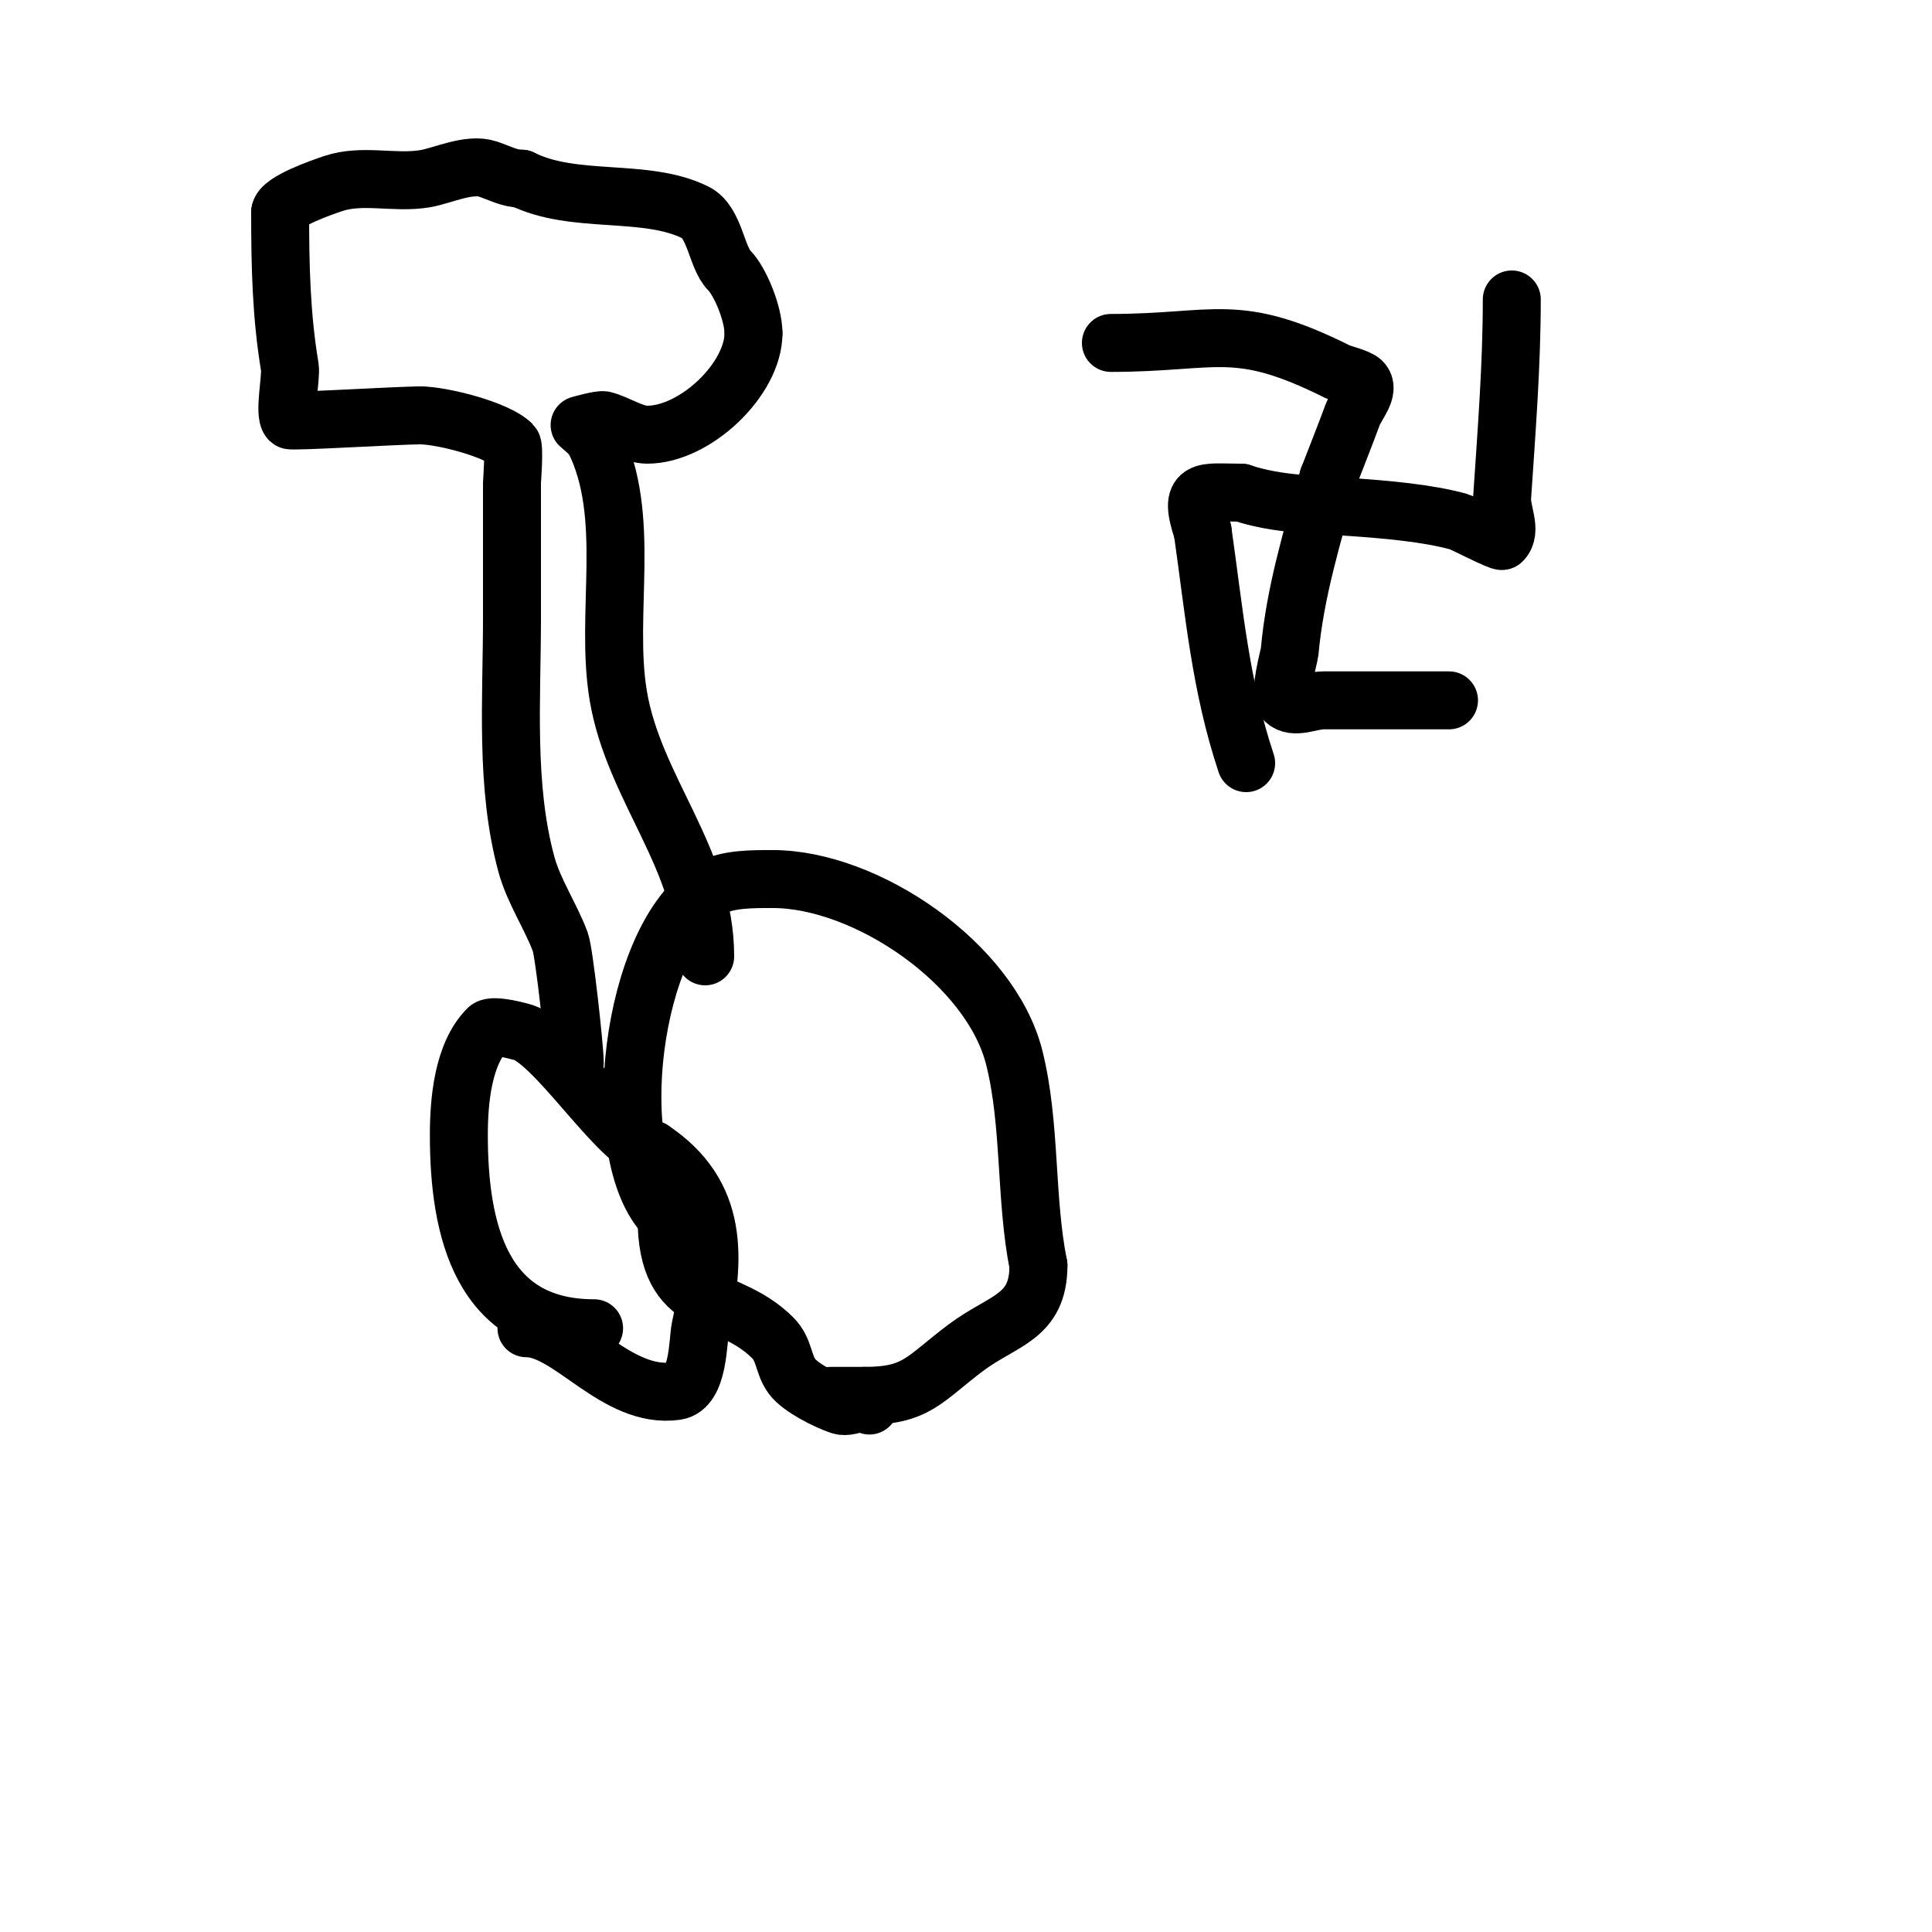 <svg viewBox='0 0 400 400' version='1.1' xmlns='http://www.w3.org/2000/svg' xmlns:xlink='http://www.w3.org/1999/xlink'><g fill='none' stroke='#000000' stroke-width='12' stroke-linecap='round' stroke-linejoin='round'><path d='M123,275c-23.463,0 -28,-20.495 -28,-40c0,-6.941 0.803,-16.803 6,-22c1.042,-1.042 7.362,0.681 8,1c7.491,3.745 20.108,24 26,24'/><path d='M135,238c13.995,9.33 13.073,22.657 10,37c-0.535,2.498 -0.311,12.33 -5,13c-12.43,1.776 -21.96,-13 -31,-13'/><path d='M180,291c0,-2.227 -3.805,0.732 -6,0c-2.881,-0.96 -8.252,-3.669 -10,-6c-1.88,-2.507 -1.539,-5.539 -4,-8c-9.603,-9.603 -22,-4.927 -22,-25'/><path d='M138,252c-12.743,-12.743 -7.371,-58.177 9,-68c3.478,-2.087 8.909,-2 13,-2'/><path d='M160,182c19.338,0 45.13,17.521 50,37c3.459,13.835 2.209,29.043 5,43'/><path d='M215,262c0,10.835 -7.335,11.251 -15,17c-8.732,6.549 -10.153,10 -21,10'/><path d='M179,289c-2.333,0 -4.667,0 -7,0'/><path d='M119,220c0,-2.891 -2.178,-22.808 -3,-25c-2.01,-5.361 -5.499,-10.496 -7,-16c-4.449,-16.311 -3,-34.302 -3,-51'/><path d='M106,128c0,-9.333 0,-18.667 0,-28c0,-0.415 0.564,-7.436 0,-8c-3.154,-3.154 -14.619,-6 -19,-6'/><path d='M87,86c-4.496,0 -26.634,1.366 -27,1c-1.294,-1.294 0.349,-8.908 0,-11c-1.774,-10.642 -2,-20.854 -2,-32'/><path d='M58,44c0,-2.265 8.988,-5.329 11,-6c6.105,-2.035 12.635,0.061 19,-1c3.62,-0.603 9.105,-3.298 13,-2c2.449,0.816 4.504,2 7,2'/><path d='M108,37c10.887,5.443 25.652,1.826 36,7c4.03,2.015 4.317,9.317 7,12c2.143,2.143 5,8.823 5,13'/><path d='M156,69c0,9.505 -12.071,21 -22,21c-2.927,0 -6.232,-2.308 -9,-3c-0.81,-0.203 -5,1 -5,1c0,0 2.541,2.082 3,3'/><path d='M123,91c7.972,15.943 2.162,35.975 5,53c3.234,19.402 18,33.726 18,54'/><path d='M230,71c21.933,0 25.796,-4.602 47,6c0.781,0.391 4.126,1.126 5,2c1.716,1.716 -1.161,4.723 -2,7c-1.605,4.357 -3.333,8.667 -5,13'/><path d='M275,99c-3.341,12.25 -6.861,23.468 -8,36c-0.063,0.697 -2.324,8.676 -1,10c1.886,1.886 5.333,0 8,0c8.667,0 17.333,0 26,0'/><path d='M313,62c0,13.648 -1.091,27.362 -2,41c-0.2,2.993 2.121,6.879 0,9c-0.321,0.321 -8.141,-3.766 -9,-4c-6.642,-1.812 -15.158,-2.511 -22,-3c-7.839,-0.56 -15.465,-0.488 -23,-3'/><path d='M257,102c-8.013,0 -11.099,-1.297 -8,8'/><path d='M249,110c2.361,16.53 3.656,31.969 9,48'/></g>
</svg>